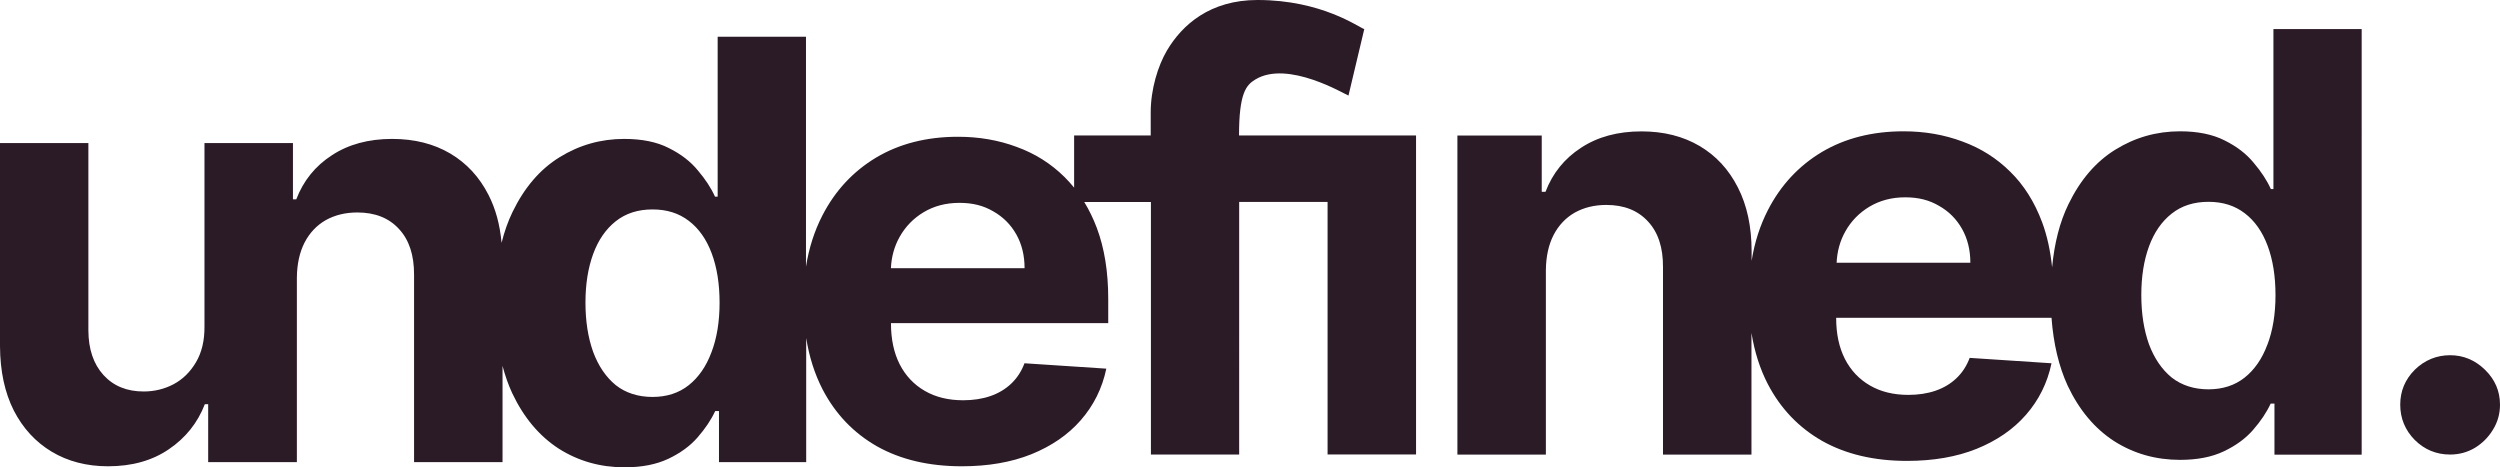 <?xml version="1.0" encoding="UTF-8"?>
<svg id="Layer_2" data-name="Layer 2" xmlns="http://www.w3.org/2000/svg" viewBox="0 0 338.53 63.28">
  <defs>
    <style>
      .cls-1 {
        fill: #2b1b27;
        stroke-width: 0px;
      }
    </style>
  </defs>
  <g id="Capa_1" data-name="Capa 1">
    <g>
      <path class="cls-1" d="m336.5,50.07c-1.35-1.31-2.92-1.97-4.73-1.97s-3.45.66-4.78,1.97c-1.31,1.31-1.97,2.89-1.97,4.73s.66,3.45,1.97,4.78c1.33,1.31,2.92,1.97,4.78,1.97,1.22,0,2.33-.3,3.35-.9,1.01-.62,1.83-1.43,2.45-2.45.64-1.03.96-2.17.96-3.4,0-1.84-.68-3.41-2.03-4.73Z"/>
      <path class="cls-1" d="m307.87,25.6h-.37c-.52-1.16-1.29-2.34-2.31-3.54-.99-1.22-2.31-2.23-3.94-3.04-1.61-.82-3.63-1.24-6.05-1.24-3.17,0-6.08.83-8.75,2.48-2.64,1.63-4.76,4.1-6.36,7.4-1.17,2.4-1.9,5.25-2.21,8.54-.23-2.23-.67-4.28-1.35-6.1-1.03-2.76-2.47-5.04-4.33-6.86-1.84-1.82-3.99-3.18-6.47-4.08-2.46-.92-5.11-1.38-7.96-1.38-4.24,0-7.93.94-11.08,2.81-3.13,1.88-5.56,4.49-7.29,7.85-1.07,2.08-1.81,4.38-2.21,6.88v-1.28c0-3.36-.62-6.24-1.86-8.66-1.24-2.44-2.97-4.31-5.2-5.62-2.23-1.31-4.85-1.97-7.85-1.97-3.21,0-5.94.74-8.19,2.22-2.25,1.46-3.85,3.45-4.81,5.96h-.51v-7.62h-11.42v43.21h11.98v-24.98c.02-1.86.37-3.44,1.04-4.75.69-1.33,1.65-2.34,2.87-3.04,1.24-.69,2.66-1.04,4.28-1.04,2.4,0,4.28.75,5.65,2.25,1.37,1.48,2.04,3.54,2.02,6.19v25.37h11.98v-16.48c.41,2.54,1.14,4.85,2.21,6.92,1.73,3.32,4.18,5.89,7.37,7.71,3.21,1.8,7.03,2.7,11.48,2.7,3.56,0,6.7-.54,9.42-1.63,2.74-1.11,4.97-2.64,6.69-4.61,1.74-1.99,2.9-4.31,3.46-6.98l-11.08-.73c-.41,1.09-1.01,2.01-1.8,2.76-.79.75-1.73,1.31-2.84,1.69-1.11.38-2.33.56-3.66.56-2.01,0-3.74-.42-5.2-1.27-1.46-.84-2.6-2.04-3.4-3.6-.79-1.56-1.18-3.4-1.18-5.54v-.03h29.16c.26,3.52.99,6.59,2.19,9.2,1.56,3.3,3.66,5.8,6.3,7.51,2.66,1.69,5.63,2.53,8.92,2.53,2.32,0,4.29-.38,5.91-1.15,1.63-.77,2.95-1.73,3.97-2.9,1.03-1.18,1.83-2.37,2.39-3.57h.51v6.92h11.81V3.94h-11.95v21.66Zm-59.17,9.99c.07-1.55.46-2.97,1.18-4.25.79-1.41,1.88-2.52,3.26-3.35,1.41-.84,3.02-1.27,4.84-1.27s3.27.38,4.58,1.15c1.33.75,2.37,1.79,3.12,3.12.75,1.33,1.13,2.86,1.13,4.59h-18.12Zm58.33,11.08c-.71,1.91-1.74,3.4-3.09,4.47-1.33,1.05-2.96,1.58-4.89,1.58s-3.63-.54-4.98-1.6c-1.33-1.09-2.35-2.59-3.07-4.5-.69-1.93-1.04-4.15-1.04-6.67s.35-4.69,1.04-6.58c.69-1.89,1.72-3.38,3.07-4.44,1.35-1.07,3.01-1.6,4.98-1.6s3.57.52,4.92,1.55c1.35,1.03,2.38,2.49,3.09,4.39.71,1.89,1.07,4.13,1.07,6.7s-.37,4.81-1.1,6.72Z"/>
      <path class="cls-1" d="m179.75,18.34h-11.97c0-5.75.97-6.82,2.2-7.57,4.4-2.69,12.15,2.02,12.62,2.17l2.14-9c-.75-.23-5.72-3.94-14.46-3.94-6.39,0-10.18,3.32-12.26,6.84-1.22,2.06-2.2,5.25-2.2,8.38v3.12h-10.37v7.07c-.41-.5-.84-.98-1.29-1.43-1.84-1.82-3.99-3.18-6.47-4.08-2.46-.92-5.11-1.38-7.96-1.38-4.24,0-7.93.94-11.08,2.81-3.13,1.88-5.56,4.49-7.29,7.85-1.08,2.1-1.82,4.41-2.22,6.93V4.97h-11.96v21.66h-.36c-.52-1.16-1.29-2.34-2.31-3.54-.99-1.22-2.31-2.23-3.94-3.04-1.61-.83-3.63-1.24-6.05-1.24-3.17,0-6.08.83-8.75,2.48-2.64,1.63-4.76,4.1-6.36,7.4-.62,1.27-1.11,2.67-1.49,4.19-.22-2.44-.8-4.59-1.76-6.47-1.24-2.44-2.97-4.31-5.2-5.63-2.23-1.31-4.85-1.97-7.85-1.97-3.21,0-5.93.74-8.18,2.22-2.25,1.46-3.85,3.45-4.81,5.96h-.45v-7.62h-11.98v24.81c.02,1.93-.37,3.55-1.15,4.87-.77,1.31-1.78,2.31-3.04,2.98-1.26.66-2.61.98-4.05.98-2.27,0-4.08-.74-5.43-2.22-1.35-1.48-2.04-3.5-2.05-6.05v-25.37H0v27.51c.02,3.38.64,6.27,1.86,8.69,1.24,2.42,2.95,4.28,5.15,5.6,2.19,1.31,4.74,1.97,7.62,1.97,3.24,0,5.99-.77,8.24-2.31,2.27-1.54,3.89-3.57,4.87-6.1h.45v7.85h12.01v-24.98c.02-1.86.37-3.44,1.04-4.75.69-1.33,1.65-2.34,2.87-3.04,1.24-.69,2.66-1.04,4.28-1.04,2.4,0,4.29.75,5.65,2.25,1.37,1.48,2.04,3.54,2.03,6.19v25.37h11.98v-13.03c.35,1.32.78,2.55,1.31,3.69,1.56,3.3,3.66,5.8,6.3,7.51,2.66,1.69,5.64,2.53,8.92,2.53,2.33,0,4.29-.39,5.91-1.15,1.63-.77,2.95-1.73,3.97-2.9,1.03-1.18,1.83-2.37,2.39-3.57h.51v6.92h11.81v-16.82c.4,2.56,1.15,4.89,2.22,6.97,1.73,3.32,4.18,5.89,7.37,7.71,3.21,1.8,7.03,2.7,11.48,2.7,3.56,0,6.7-.54,9.42-1.63,2.74-1.11,4.97-2.64,6.69-4.61,1.74-1.99,2.9-4.31,3.46-6.98l-11.08-.73c-.41,1.09-1.01,2.01-1.8,2.76-.79.75-1.73,1.31-2.84,1.69-1.11.38-2.33.56-3.66.56-2.01,0-3.74-.42-5.2-1.27-1.46-.84-2.6-2.04-3.4-3.6-.79-1.56-1.18-3.4-1.18-5.54v-.03h29.42v-3.29c0-3.68-.52-6.88-1.55-9.62-.48-1.27-1.05-2.43-1.7-3.5h9.03v34.2h11.95V27.34h11.97v34.2h11.98V18.34h-11.98Zm-83.41,29.36c-.71,1.91-1.74,3.4-3.09,4.47-1.33,1.05-2.96,1.58-4.89,1.58s-3.63-.53-4.98-1.6c-1.33-1.09-2.35-2.59-3.06-4.5-.69-1.93-1.04-4.15-1.04-6.67s.35-4.69,1.04-6.58c.69-1.89,1.72-3.38,3.06-4.44,1.35-1.07,3.01-1.6,4.98-1.6s3.57.52,4.92,1.55c1.35,1.03,2.38,2.49,3.09,4.39.71,1.89,1.07,4.12,1.07,6.69s-.37,4.81-1.1,6.72Zm24.3-11.37c.07-1.55.46-2.97,1.18-4.25.79-1.41,1.88-2.52,3.26-3.35,1.41-.84,3.02-1.26,4.84-1.26s3.27.38,4.58,1.15c1.33.75,2.37,1.79,3.12,3.12.75,1.33,1.12,2.86,1.12,4.58h-18.12Z"/>
    </g>
  </g>
</svg>